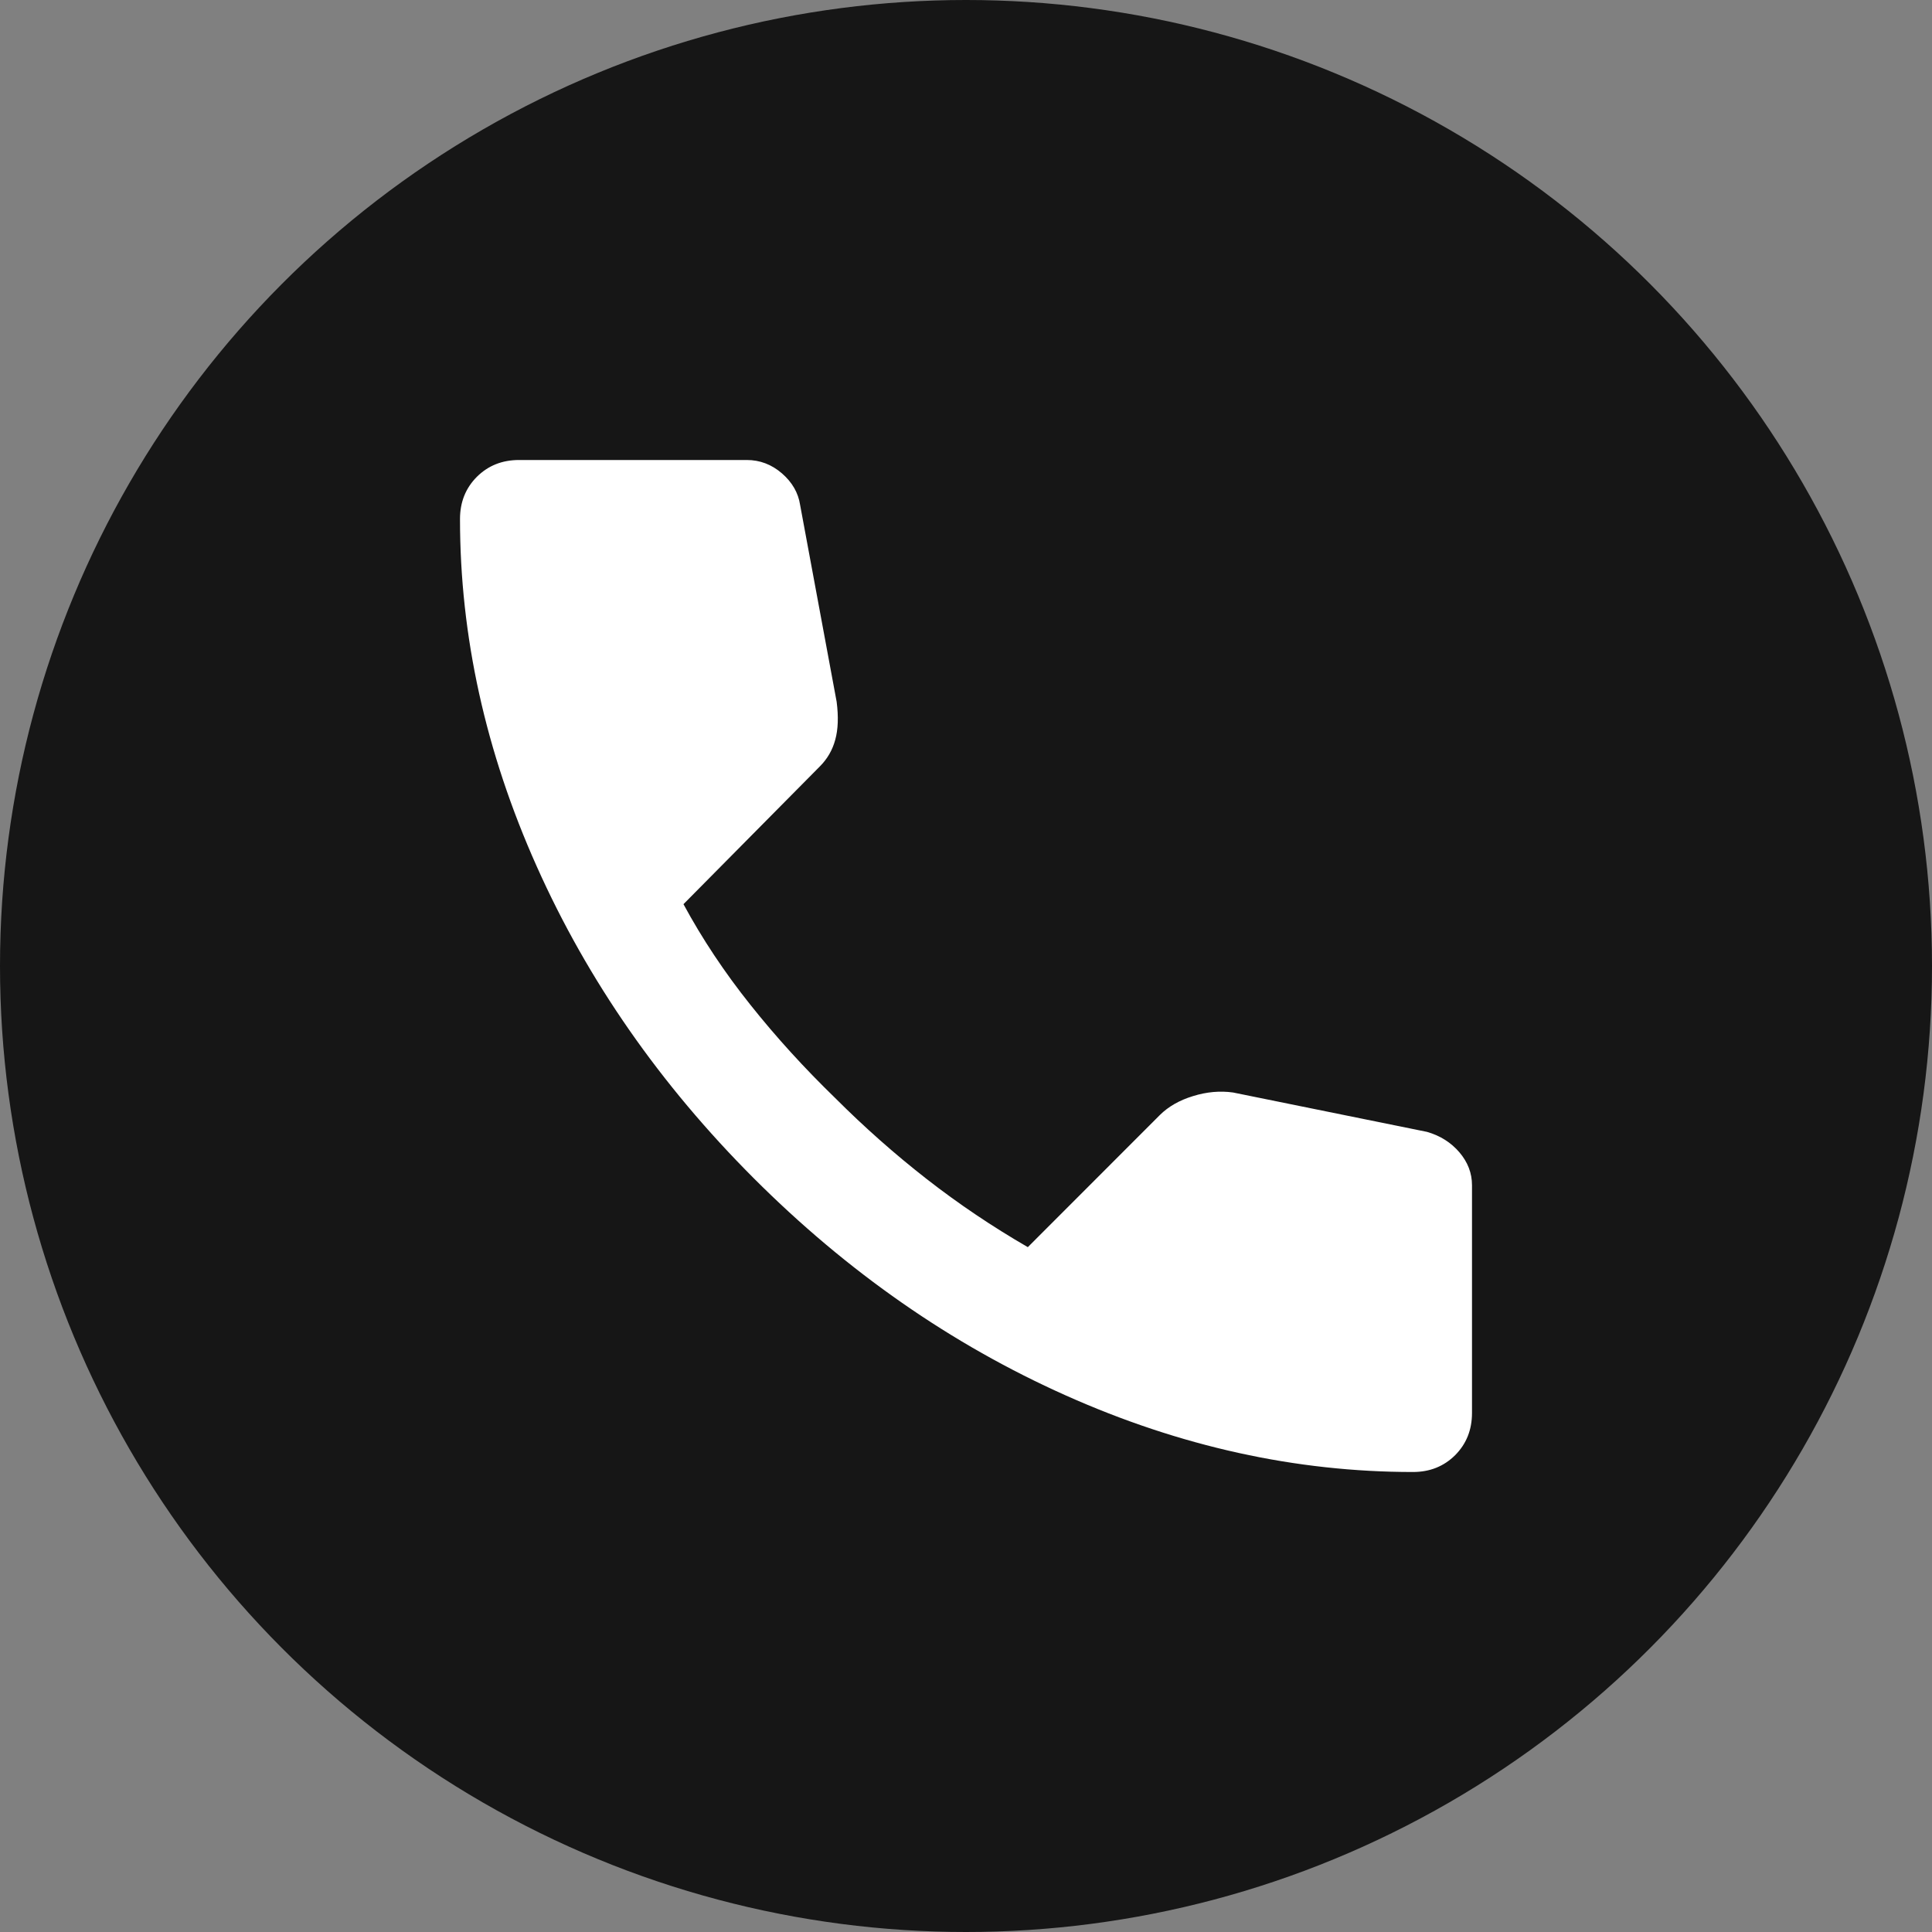 <svg width="21" height="21" viewBox="0 0 21 21" fill="none" xmlns="http://www.w3.org/2000/svg">
<rect x="0" y="0" width="21" height="21" fill="#808080" stroke="none"/>
<circle cx="10.5" cy="10.5" r="10.5" fill="#161616"/>
<path d="M15.358 16C14.085 16 12.827 15.723 11.585 15.168C10.342 14.613 9.212 13.826 8.193 12.807C7.175 11.788 6.388 10.658 5.833 9.415C5.278 8.173 5 6.915 5 5.642C5 5.458 5.061 5.306 5.183 5.183C5.306 5.061 5.458 5 5.642 5H8.117C8.259 5 8.387 5.048 8.499 5.145C8.611 5.242 8.677 5.357 8.697 5.489L9.094 7.628C9.115 7.791 9.11 7.928 9.079 8.04C9.049 8.152 8.993 8.249 8.911 8.331L7.429 9.828C7.633 10.205 7.875 10.569 8.155 10.92C8.434 11.271 8.743 11.61 9.079 11.936C9.395 12.252 9.726 12.545 10.072 12.815C10.418 13.085 10.785 13.332 11.172 13.556L12.608 12.119C12.7 12.028 12.82 11.959 12.968 11.914C13.116 11.868 13.261 11.855 13.403 11.875L15.511 12.303C15.654 12.344 15.771 12.418 15.863 12.525C15.954 12.632 16 12.751 16 12.883V15.358C16 15.542 15.939 15.694 15.817 15.817C15.694 15.939 15.542 16 15.358 16Z" fill="white"/>
</svg>
